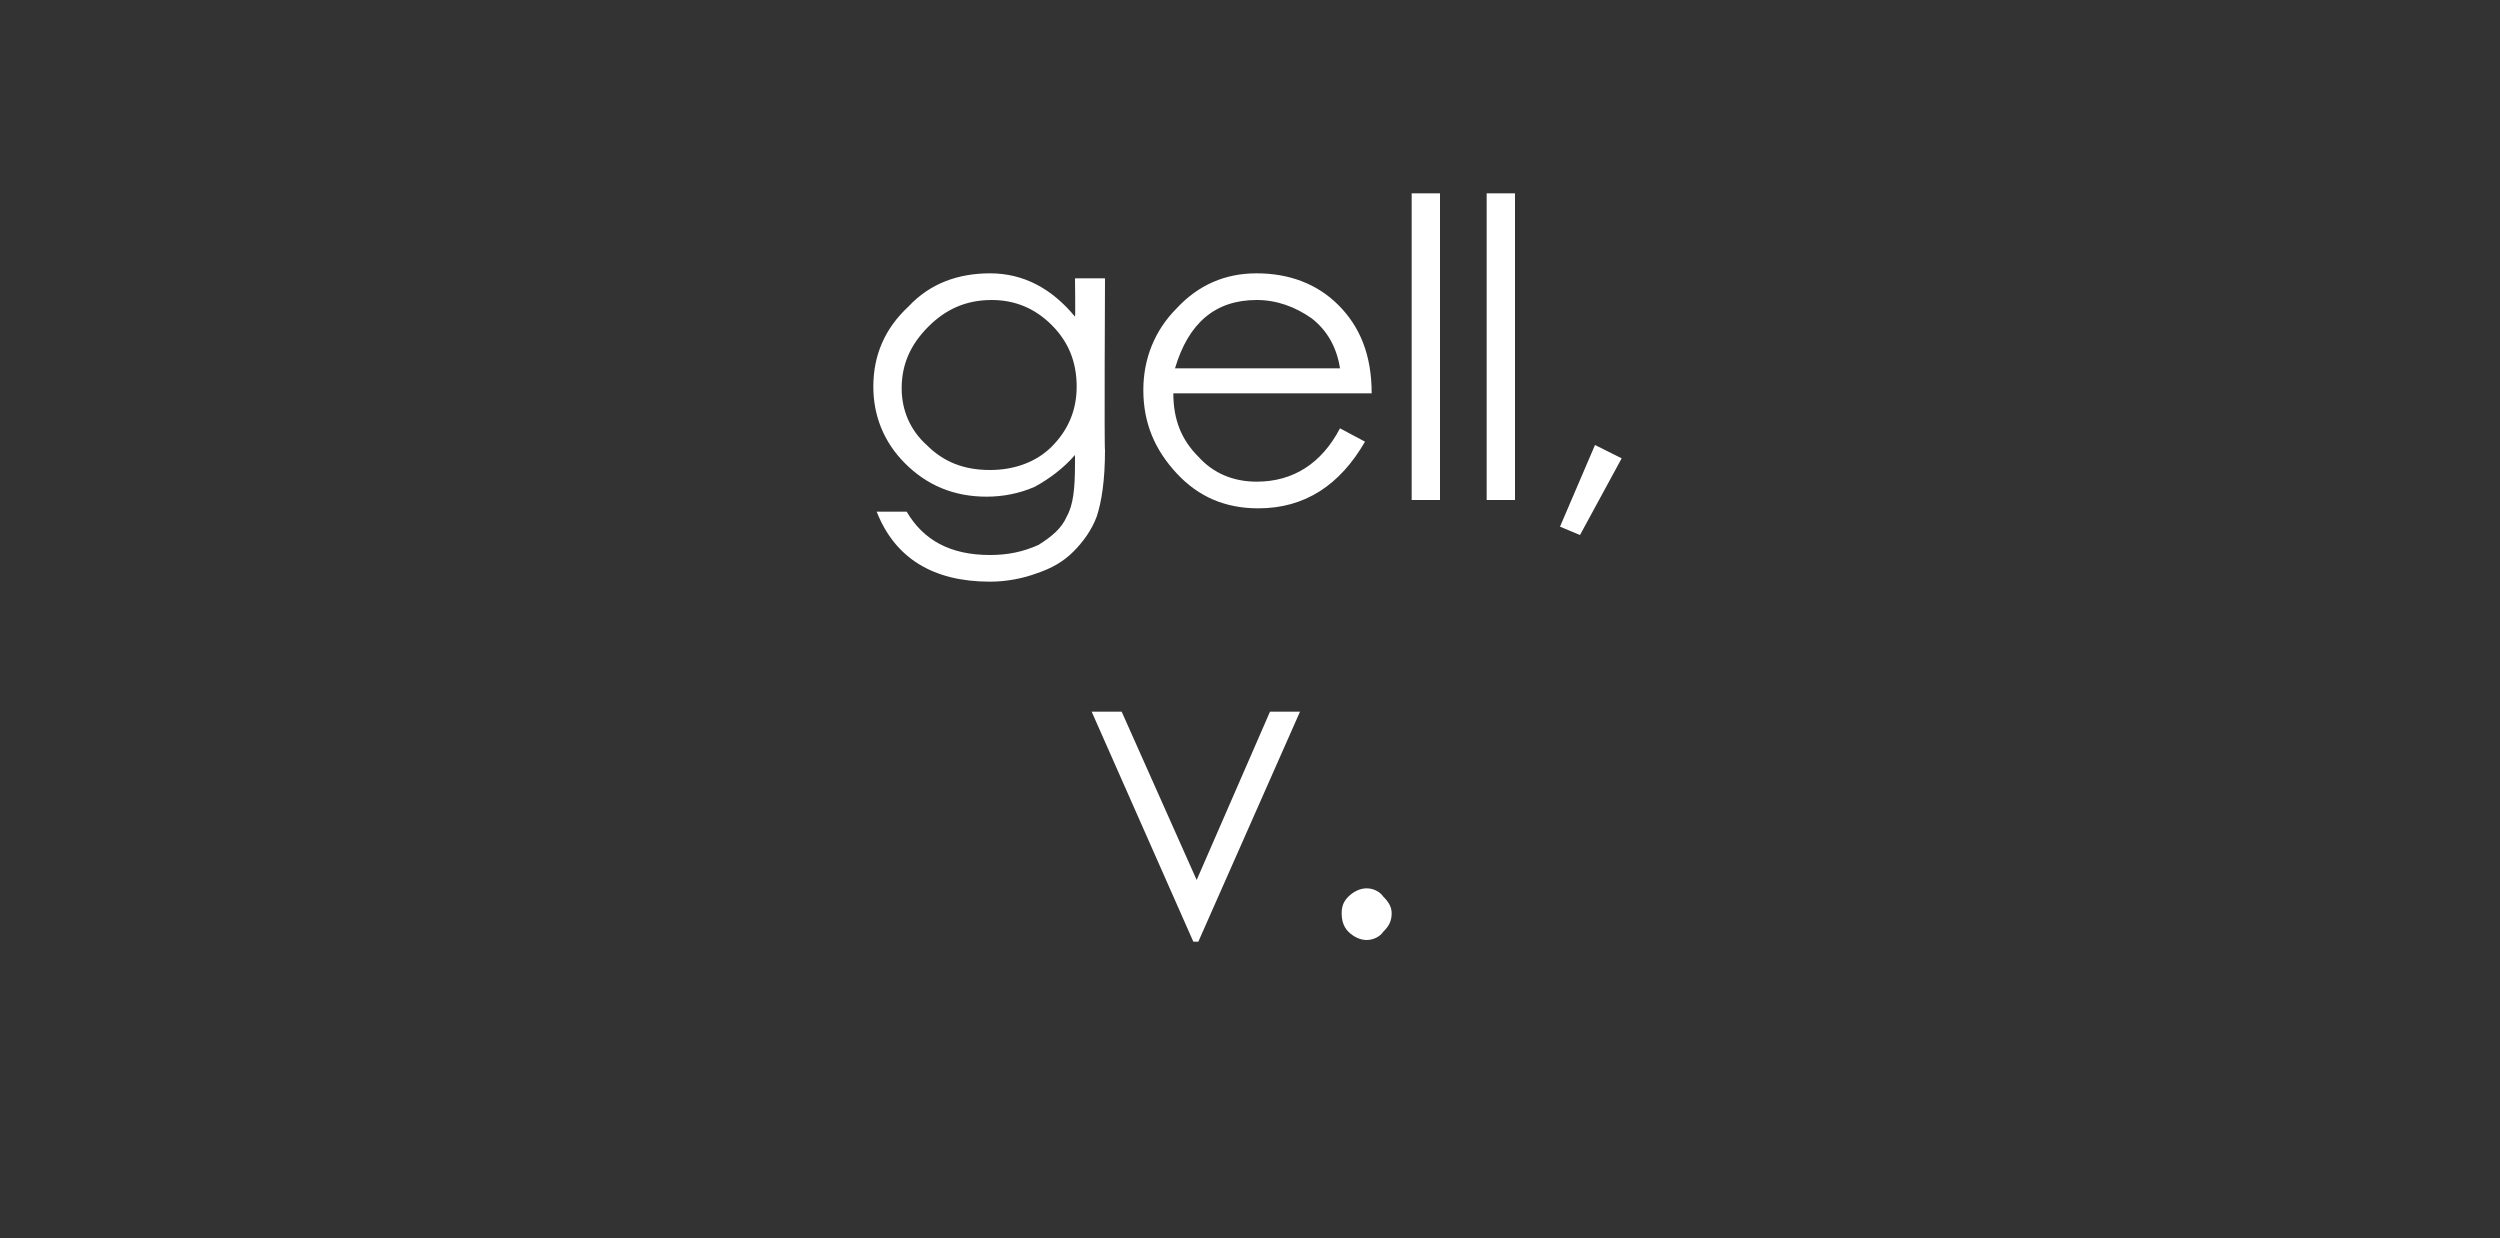 <?xml version="1.0" standalone="no"?><!DOCTYPE svg PUBLIC "-//W3C//DTD SVG 1.1//EN" "http://www.w3.org/Graphics/SVG/1.1/DTD/svg11.dtd"><svg xmlns="http://www.w3.org/2000/svg" version="1.1" width="150px" height="74.3px" viewBox="0 -10 150 74.3" style="top:-10px"><rect x="0" y="-10" width="150" height="74.3" fill="#333333" stroke="none"/>  <desc>gell, v.</desc>  <defs/>  <g id="Polygon141077">    <path d="M 65.5 32.7 L 67.3 32.7 L 71.8 42.8 L 76.2 32.7 L 78 32.7 L 71.9 46.5 L 71.6 46.5 L 65.5 32.7 Z M 80.5 44.8 C 80.5 44.4 80.6 44.1 80.9 43.8 C 81.2 43.5 81.6 43.3 82 43.3 C 82.4 43.3 82.8 43.5 83 43.8 C 83.3 44.1 83.5 44.4 83.5 44.8 C 83.5 45.3 83.3 45.6 83 45.9 C 82.8 46.2 82.4 46.4 82 46.4 C 81.6 46.4 81.2 46.2 80.9 45.9 C 80.6 45.6 80.5 45.2 80.5 44.8 Z " stroke="none" fill="#fff"/>  </g>  <g id="Polygon141076">    <path d="M 64.5 6.7 L 66.3 6.7 C 66.3 6.7 66.25 16.98 66.3 17 C 66.3 18.8 66.1 20.1 65.8 21 C 65.5 21.8 65 22.5 64.4 23.1 C 63.8 23.7 63.1 24.1 62.2 24.4 C 61.4 24.7 60.4 24.9 59.4 24.9 C 56 24.9 53.7 23.5 52.6 20.7 C 52.6 20.7 54.4 20.7 54.4 20.7 C 55.4 22.4 57 23.3 59.4 23.3 C 60.5 23.3 61.4 23.1 62.3 22.7 C 63.1 22.2 63.7 21.7 64 21 C 64.4 20.3 64.5 19.3 64.5 17.8 C 64.5 17.8 64.5 17.3 64.5 17.3 C 63.8 18.1 63 18.7 62.1 19.2 C 61.2 19.6 60.2 19.8 59.2 19.8 C 57.2 19.8 55.6 19.1 54.3 17.8 C 53 16.5 52.4 14.9 52.4 13.2 C 52.4 11.3 53.1 9.7 54.5 8.4 C 55.8 7 57.5 6.4 59.4 6.4 C 61.4 6.4 63.1 7.3 64.5 9 C 64.53 9.03 64.5 6.7 64.5 6.7 Z M 64.6 13.2 C 64.6 11.7 64.1 10.5 63.1 9.5 C 62.1 8.5 60.9 8 59.5 8 C 57.9 8 56.7 8.6 55.7 9.6 C 54.6 10.7 54.1 11.9 54.1 13.3 C 54.1 14.6 54.6 15.8 55.6 16.7 C 56.6 17.7 57.8 18.2 59.4 18.2 C 60.9 18.2 62.2 17.7 63.1 16.8 C 64.1 15.8 64.6 14.6 64.6 13.2 Z M 75.4 18.9 C 77.6 18.9 79.3 17.8 80.4 15.7 C 80.4 15.7 81.9 16.5 81.9 16.5 C 80.4 19.1 78.3 20.5 75.5 20.5 C 73.5 20.5 71.9 19.8 70.6 18.4 C 69.3 17 68.6 15.4 68.6 13.4 C 68.6 11.5 69.3 9.8 70.6 8.5 C 71.9 7.1 73.5 6.4 75.4 6.4 C 77.3 6.4 79 7 80.3 8.3 C 81.6 9.6 82.3 11.3 82.3 13.6 C 82.3 13.6 70.4 13.6 70.4 13.6 C 70.4 15.2 70.9 16.4 71.9 17.4 C 72.8 18.4 74 18.9 75.4 18.9 C 75.4 18.9 75.4 18.9 75.4 18.9 Z M 80.4 12.1 C 80.2 10.8 79.6 9.8 78.7 9.1 C 77.7 8.4 76.6 8 75.4 8 C 72.9 8 71.3 9.4 70.5 12.1 C 70.5 12.1 80.4 12.1 80.4 12.1 Z M 84.7 1.6 L 86.4 1.6 L 86.4 20 L 84.7 20 L 84.7 1.6 Z M 89.2 1.6 L 90.9 1.6 L 90.9 20 L 89.2 20 L 89.2 1.6 Z M 95.7 16.7 L 97.3 17.5 L 94.8 22.1 L 93.6 21.6 L 95.7 16.7 Z " stroke="none" fill="#fff"/>  </g></svg>
